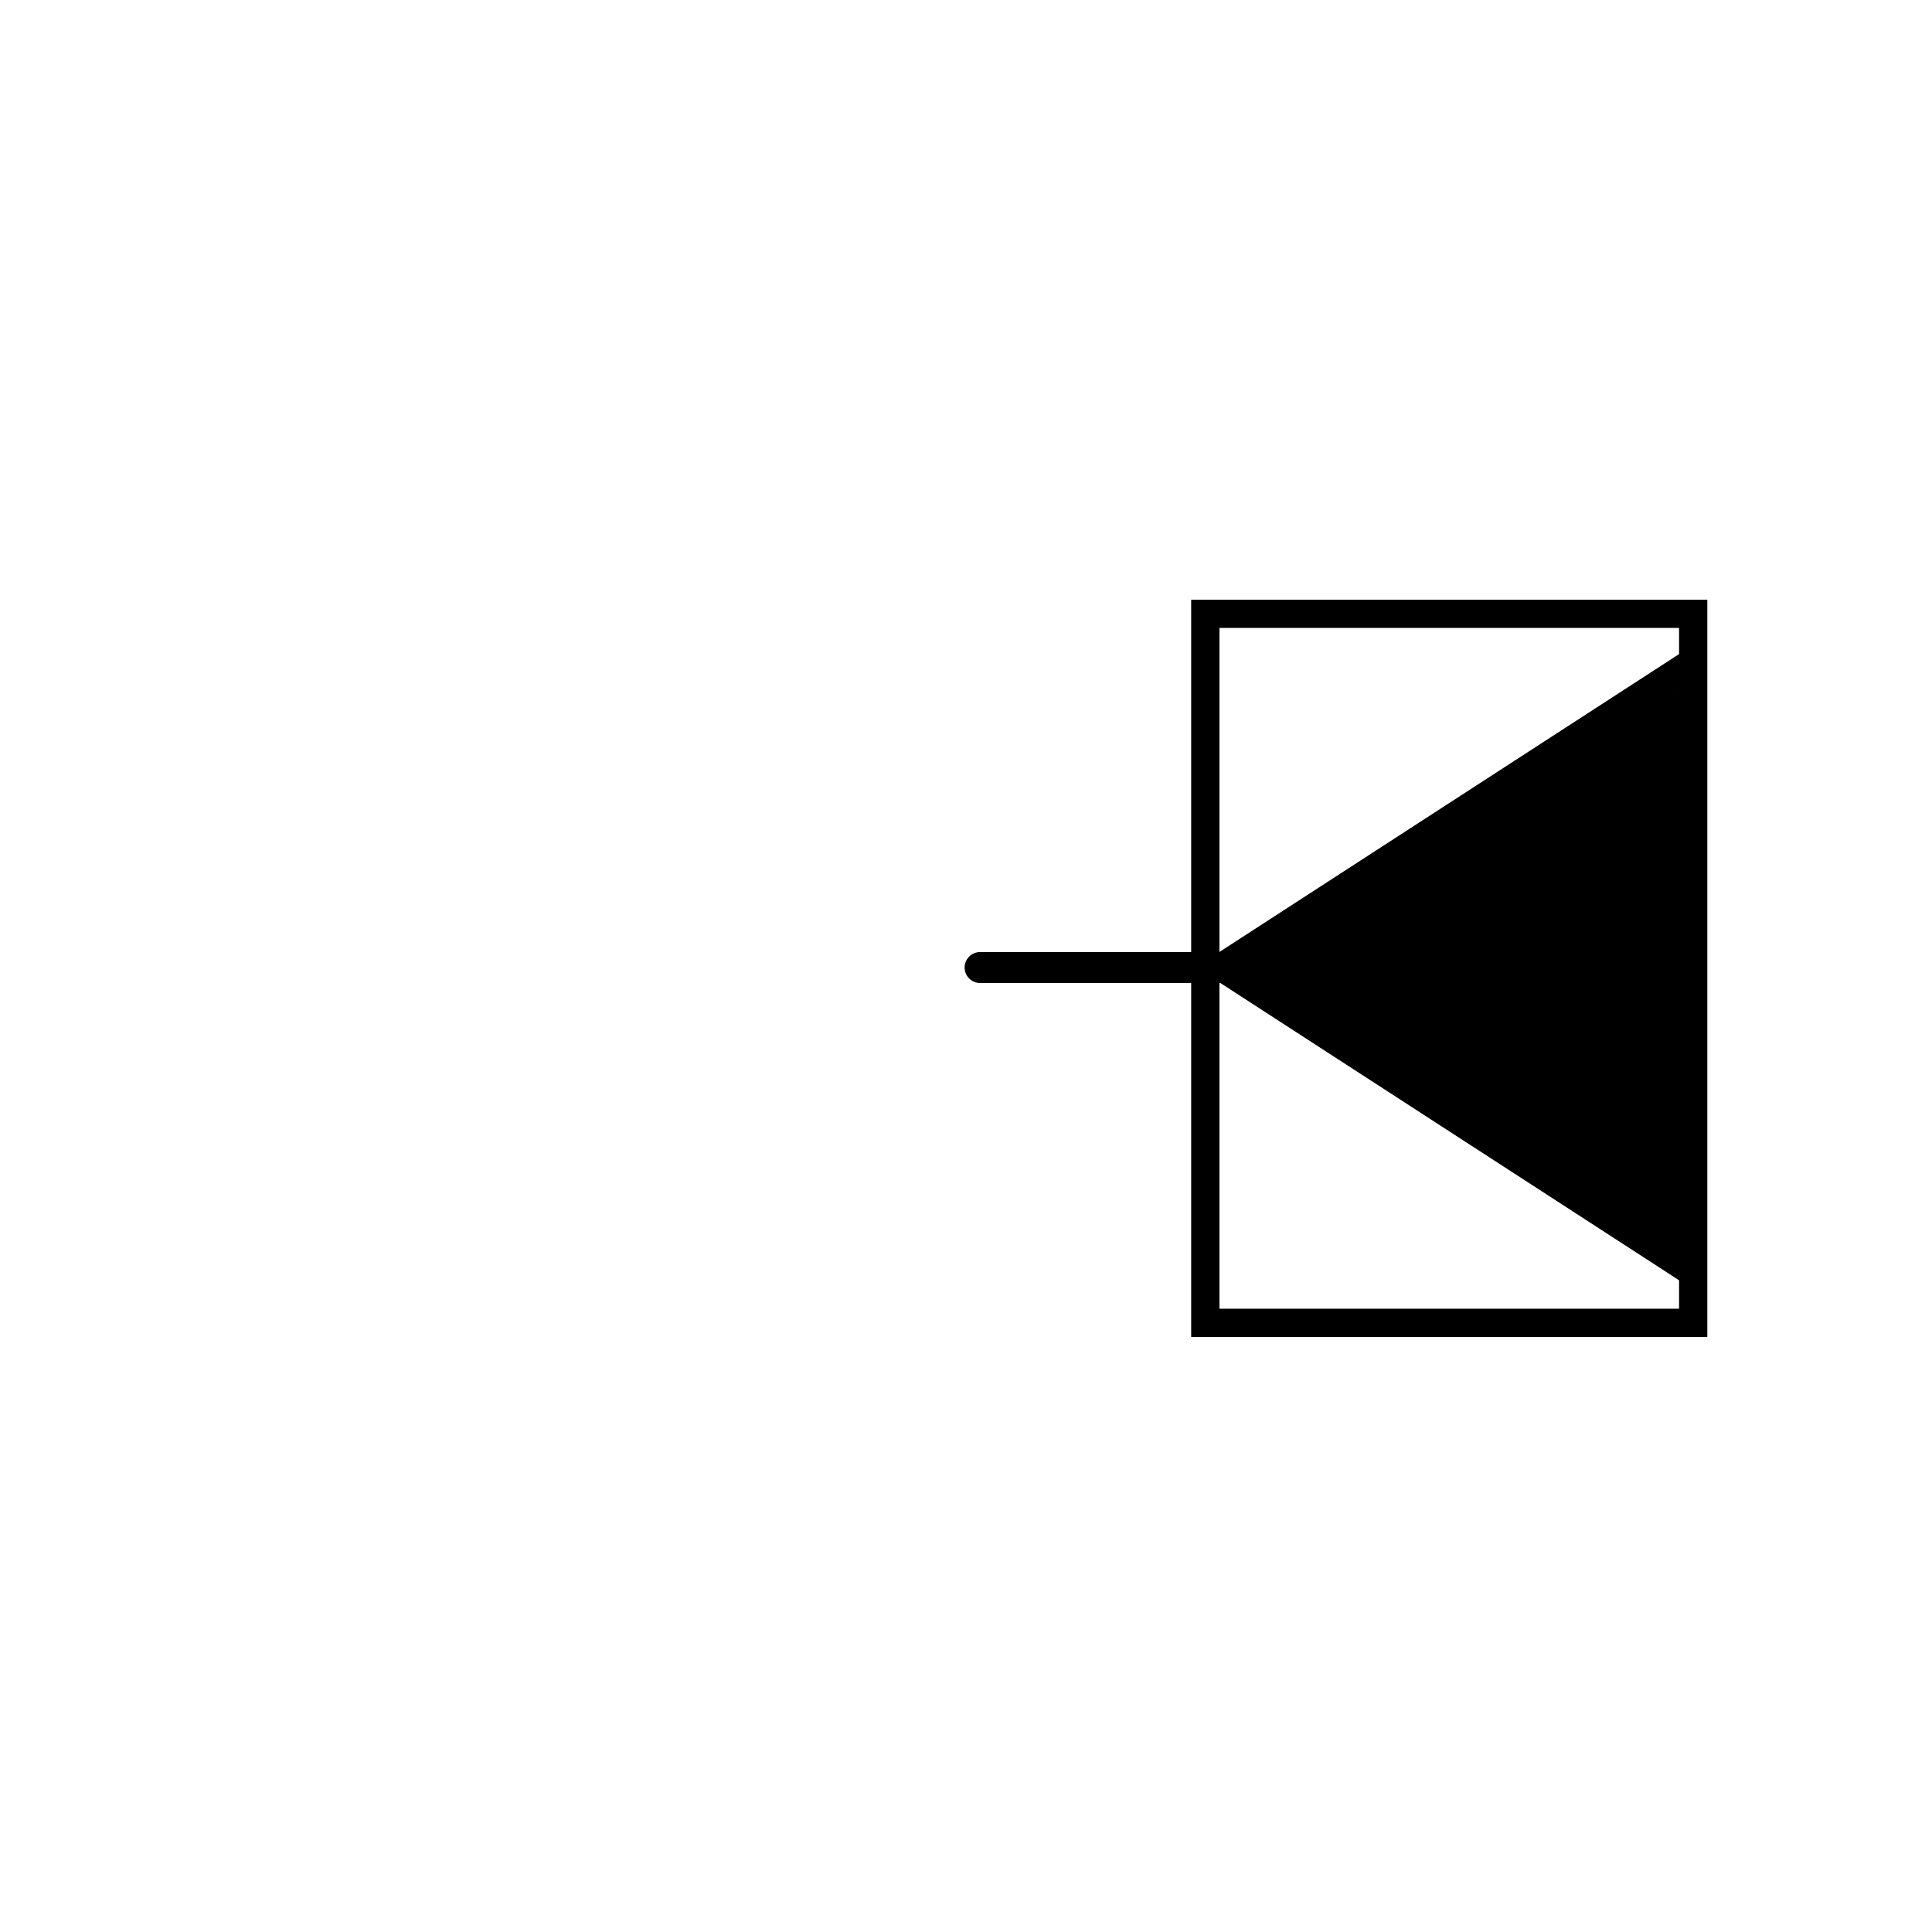 <?xml version="1.0" encoding="UTF-8" standalone="no"?>
<svg
   xmlns:dc="http://purl.org/dc/elements/1.1/"
   xmlns:cc="http://creativecommons.org/ns#"
   xmlns:rdf="http://www.w3.org/1999/02/22-rdf-syntax-ns#"
   xmlns:svg="http://www.w3.org/2000/svg"
   xmlns="http://www.w3.org/2000/svg"
   xmlns:sodipodi="http://sodipodi.sourceforge.net/DTD/sodipodi-0.dtd"
   xmlns:inkscape="http://www.inkscape.org/namespaces/inkscape"
   version="1.1"
   id="svg11284"
   viewBox="0 0 600 600"
   height="600"
   width="600"
   inkscape:version="0.91 r13725"
   sodipodi:docname="IT_Cabine_Entrada_Primaria_sem_eq_sem_cia.svg">
  <sodipodi:namedview
     pagecolor="#ffffff"
     bordercolor="#666666"
     borderopacity="1"
     objecttolerance="10"
     gridtolerance="10"
     guidetolerance="10"
     inkscape:pageopacity="0"
     inkscape:pageshadow="2"
     inkscape:window-width="1920"
     inkscape:window-height="1018"
     id="namedview8338"
     showgrid="true"
     inkscape:zoom="1.3259635"
     inkscape:cx="544.00457"
     inkscape:cy="277.06592"
     inkscape:window-x="-8"
     inkscape:window-y="-8"
     inkscape:window-maximized="1"
     inkscape:current-layer="svg11284">
    <inkscape:grid
       type="xygrid"
       id="grid8880" />
  </sodipodi:namedview>
  <defs
     id="defs11286" />
  <g
     id="g8910"
     transform="translate(-26,0)">
    <path
       inkscape:connector-curvature="0"
       id="path23358"
       d="m 551.303,205.967 c 0,0 -145.672,94.399 -145.672,94.399 48.557,31.466 97.115,62.933 145.672,94.399 z"
       style="opacity:1;fill:none;fill-rule:evenodd;stroke:#000000;stroke-width:8.944;stroke-linecap:round;stroke-linejoin:round;stroke-miterlimit:4;stroke-dasharray:none;stroke-opacity:1" />
    <g
       id="g8905">
      <path
         style="fill:none;fill-rule:evenodd;stroke:#000000;stroke-width:9.611;stroke-linecap:round;stroke-linejoin:miter;stroke-miterlimit:4;stroke-dasharray:none;stroke-opacity:1"
         d="m 404.505,300.472 c -74.129,0 -74.129,0 -74.129,0"
         id="path23488"
         inkscape:connector-curvature="0" />
      <rect
         style="opacity:1;fill:none;fill-opacity:1;fill-rule:nonzero;stroke:#000000;stroke-width:8.78;stroke-linecap:round;stroke-linejoin:miter;stroke-miterlimit:4;stroke-dasharray:none;stroke-opacity:1"
         id="rect10056"
         width="220.196"
         height="151.515"
         x="190.623"
         y="-551.836"
         rx="0"
         ry="0"
         transform="matrix(0,1,-1,0,0,0)" />
      <path
         style="opacity:1;fill:#000000;fill-opacity:1;fill-rule:nonzero;stroke:none;stroke-width:9;stroke-linecap:round;stroke-linejoin:miter;stroke-miterlimit:4;stroke-dasharray:none;stroke-opacity:1"
         d="m 478.684,255.944 c 38.621,-24.014 70.398,-43.491 70.616,-43.281 0.218,0.209 0.292,39.824 0.164,88.032 l -0.232,87.652 -70.186,-43.71 c -38.602,-24.04 -70.275,-44.007 -70.383,-44.371 -0.108,-0.364 31.402,-20.309 70.023,-44.323 z"
         id="path11860"
         inkscape:connector-curvature="0" />
    </g>
  </g>
</svg>
